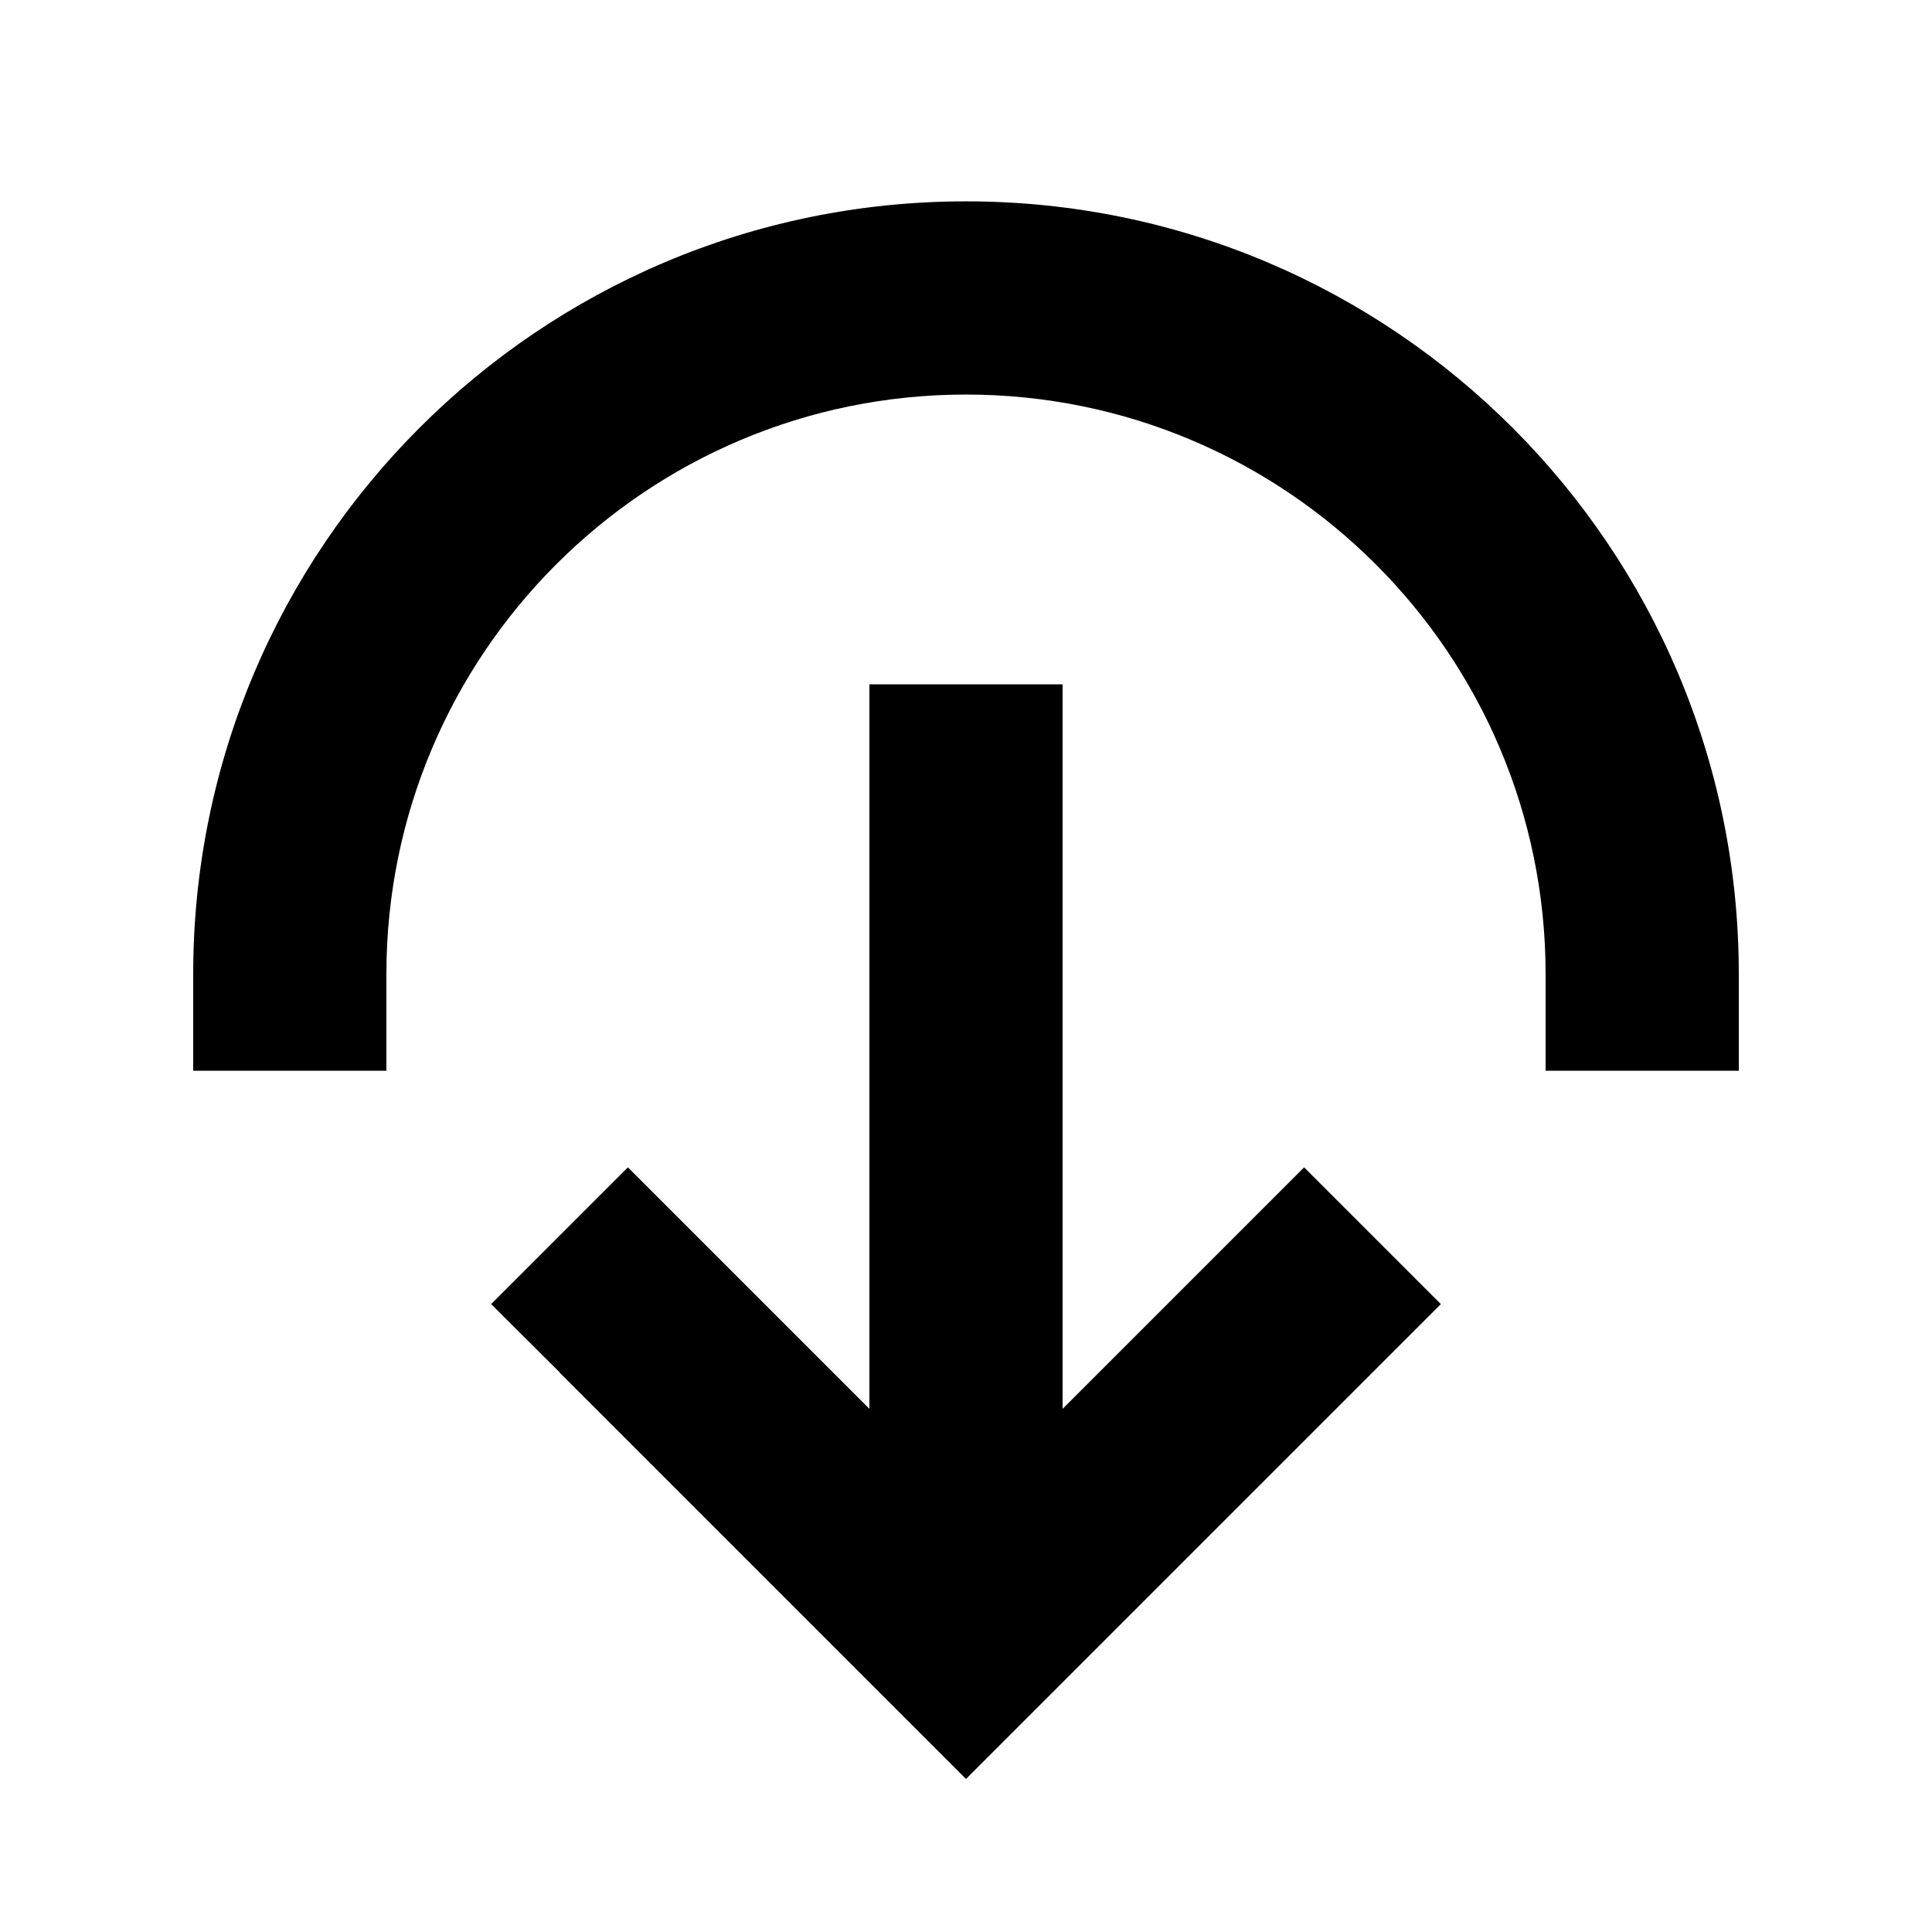 <svg xmlns="http://www.w3.org/2000/svg" viewBox="0 0 640 640"><!--! Font Awesome Pro 7.1.0 by @fontawesome - https://fontawesome.com License - https://fontawesome.com/license (Commercial License) Copyright 2025 Fonticons, Inc. --><path fill="currentColor" d="M320 130.7C214 130.7 128 216.7 128 322.7L128 354.7L64 354.7L64 322.7C64 181.4 178.6 66.7 320 66.7C461.4 66.7 576 181.3 576 322.7L576 354.7L512 354.7L512 322.7C512 216.7 426 130.7 320 130.7zM185.4 454.6L162.7 432L208 386.7C217.3 396 244 422.7 288 466.7L288 226.7L352 226.7L352 466.7L432 386.7L477.3 432L320 589.3C319.8 589.1 274.9 544.2 185.4 454.7z"/></svg>